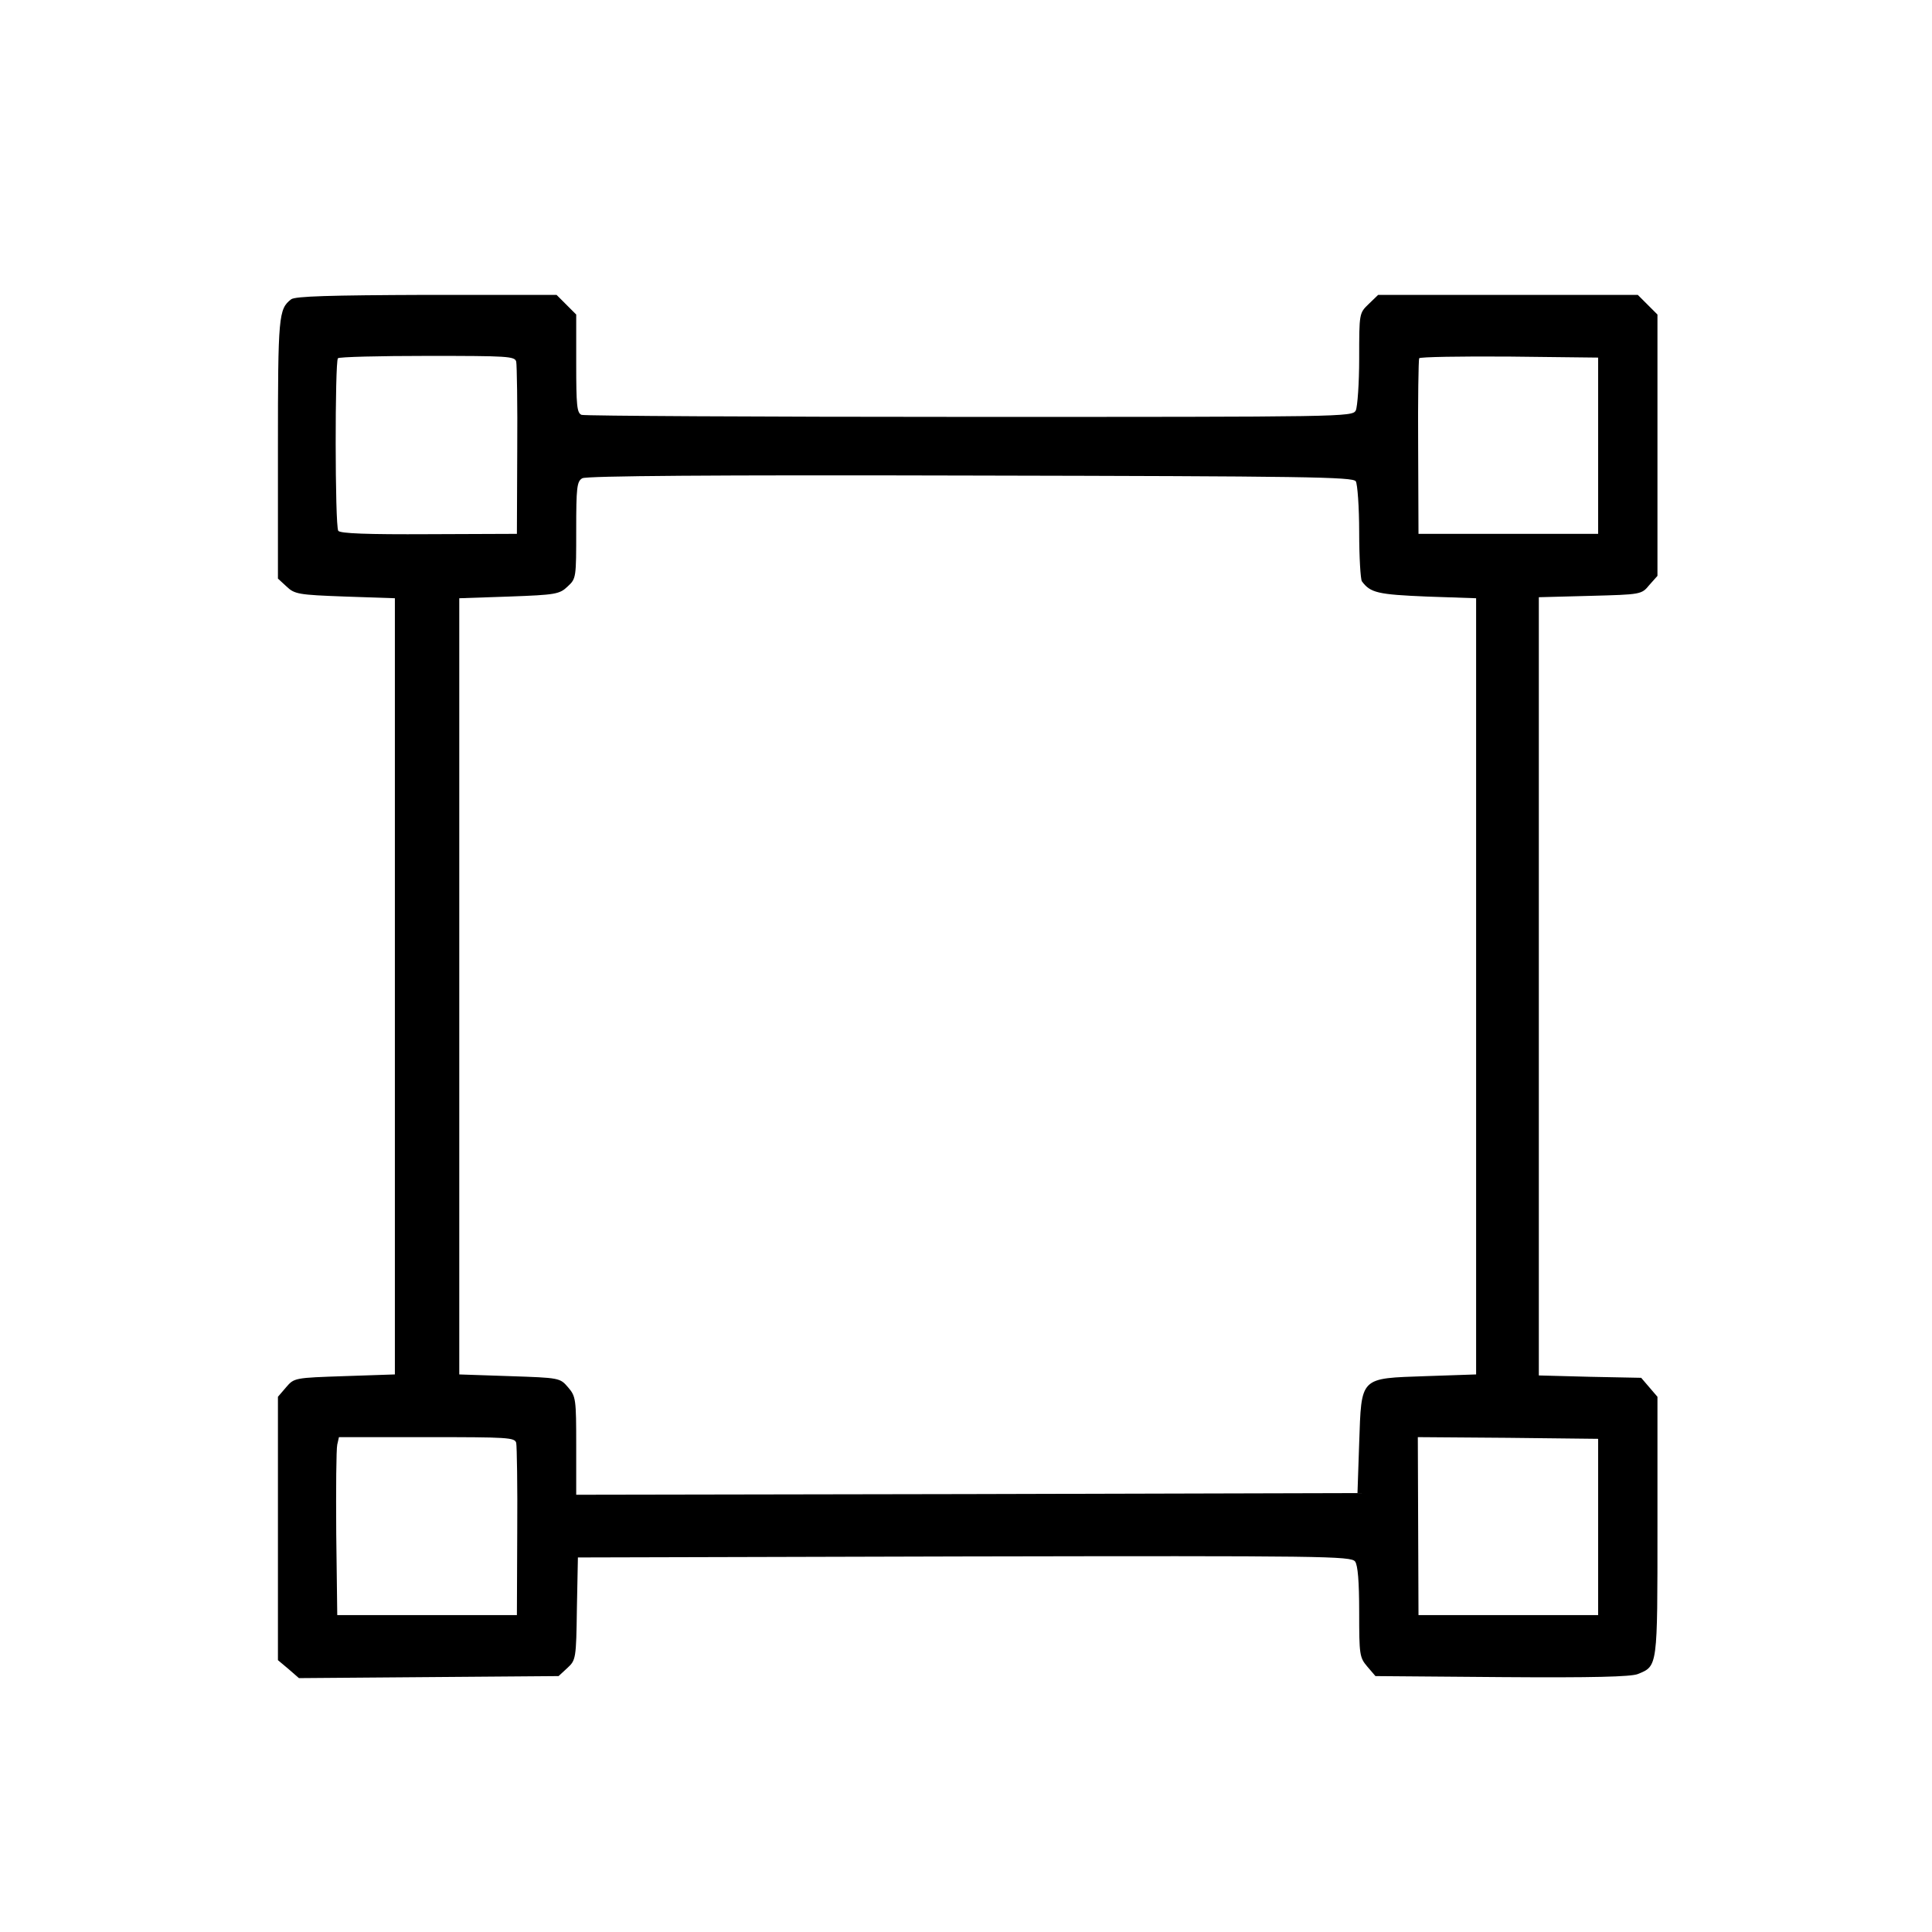 <?xml version="1.0" standalone="no"?>
<!DOCTYPE svg PUBLIC "-//W3C//DTD SVG 20010904//EN"
 "http://www.w3.org/TR/2001/REC-SVG-20010904/DTD/svg10.dtd">
<svg version="1.0" xmlns="http://www.w3.org/2000/svg"
 width="570pt" height="570pt" viewBox="0 0 570 570"
 preserveAspectRatio="xMidYMid meet">
<g transform="translate(0,570) scale(0.1,-0.1)"
fill="#000000" stroke="none">
<path d="M859 4817 c-37 -29 -39 -47 -39 -440 l0 -384 25 -23 c24 -23 35 -25
173 -30 l147 -5 0 -1145 0 -1145 -148 -5 c-148 -5 -149 -5 -173 -33 l-24 -28
0 -389 0 -388 31 -26 31 -27 383 3 383 3 26 24 c25 23 26 28 28 175 l3 151
1140 3 c1063 2 1141 1 1153 -15 8 -11 12 -59 12 -149 0 -126 1 -134 24 -161
l24 -28 373 -3 c269 -2 381 1 401 9 59 24 58 19 58 436 l0 382 -24 28 -24 28
-151 3 -151 4 0 1148 0 1148 151 4 c151 4 152 4 175 32 l24 27 0 385 0 386
-29 29 -29 29 -383 0 -383 0 -28 -27 c-28 -27 -28 -27 -28 -161 0 -73 -5 -142
-10 -153 -10 -19 -34 -19 -1140 -19 -620 0 -1135 3 -1144 6 -14 5 -16 28 -16
151 l0 145 -29 29 -29 29 -384 0 c-285 -1 -387 -4 -399 -13z m664 -184 c2 -10
4 -128 3 -263 l-1 -245 -260 -1 c-180 -1 -262 2 -267 10 -10 14 -10 500 -1
509 3 4 122 7 264 7 237 0 258 -1 262 -17z m3192 -248 l0 -260 -265 0 -265 0
-1 255 c-1 140 1 258 3 263 2 4 122 6 266 5 l262 -3 0 -260z m-715 -105 c5 -8
10 -76 10 -150 0 -74 4 -139 8 -145 25 -34 47 -39 191 -45 l146 -5 0 -1145 0
-1145 -147 -5 c-198 -7 -191 0 -198 -198 l-5 -147 -1152 -3 -1153 -2 0 144 c0
139 -1 146 -24 173 -24 28 -25 28 -173 33 l-148 5 0 1145 0 1145 147 5 c138 5
149 7 173 30 25 23 25 26 25 166 0 126 2 144 18 153 11 7 388 10 1145 8 990
-2 1129 -4 1137 -17z m-2477 -2837 c2 -10 4 -128 3 -263 l-1 -245 -265 0 -265
0 -3 240 c-1 132 0 250 3 263 l5 22 260 0 c238 0 259 -1 263 -17z m3192 -248
l0 -260 -265 0 -265 0 -1 263 -1 262 266 -2 266 -3 0 -260z"/>
</g>
</svg>
